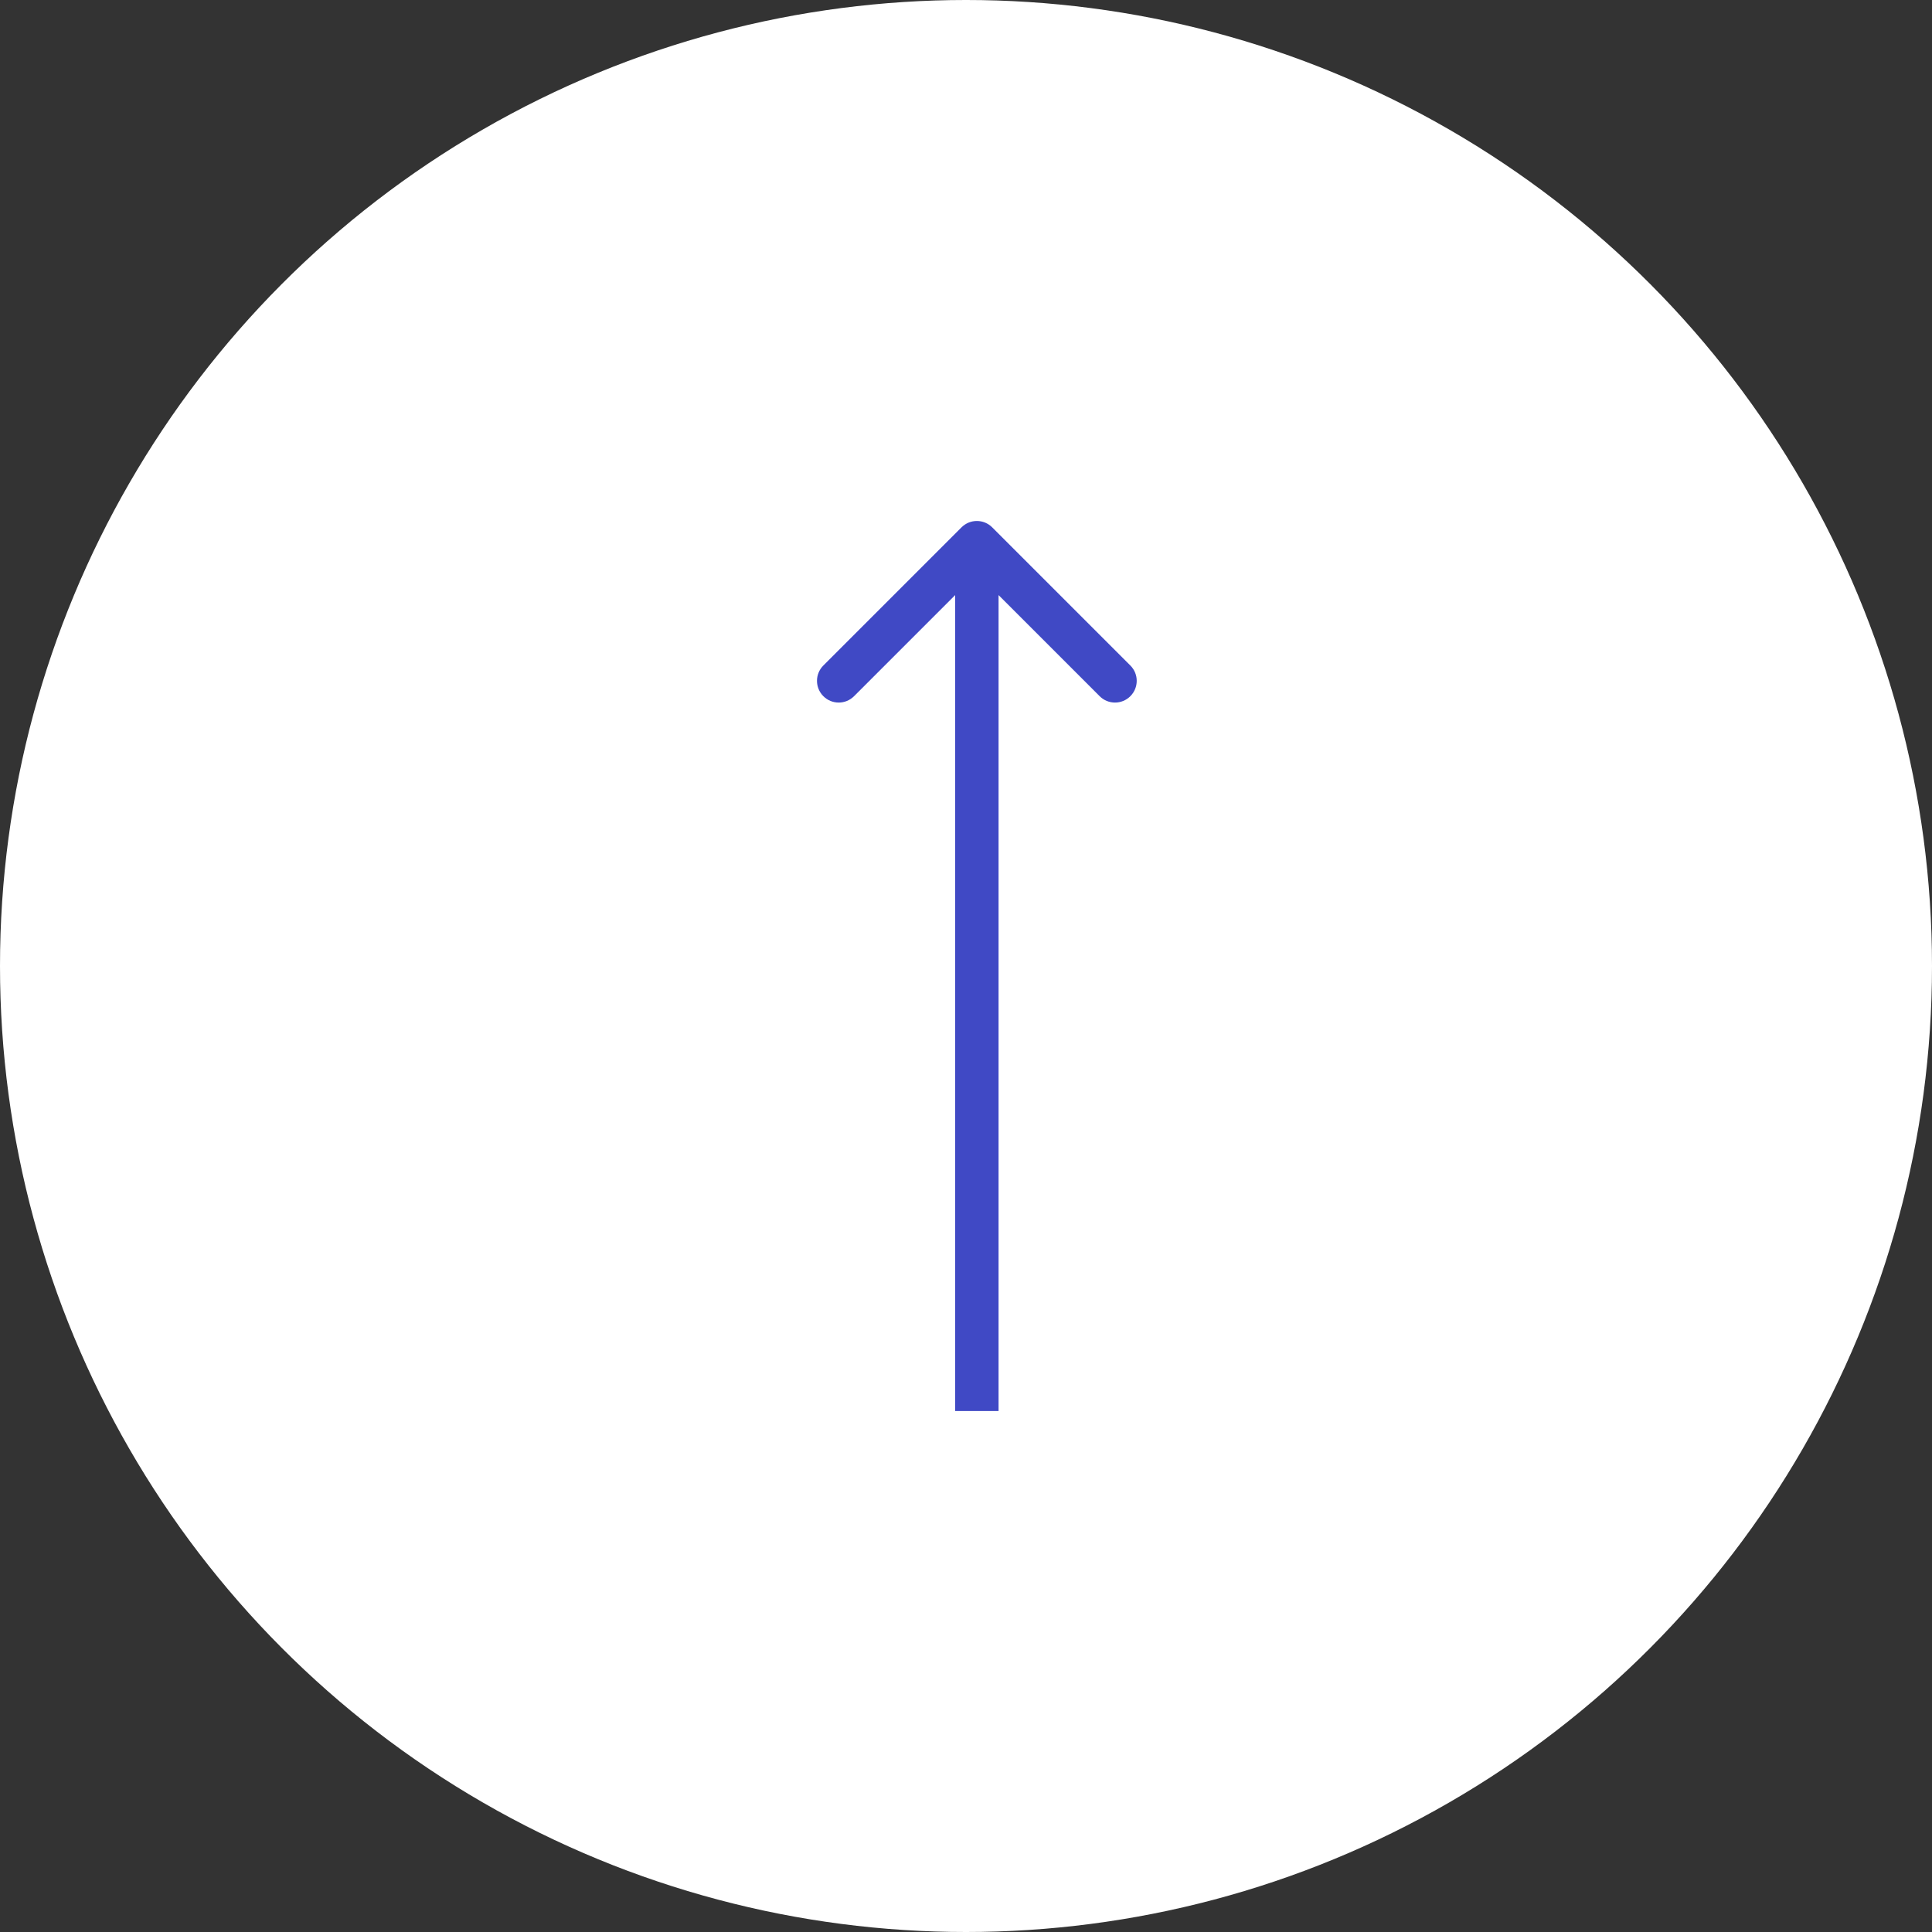 <?xml version="1.0" encoding="UTF-8"?> <svg xmlns="http://www.w3.org/2000/svg" width="89" height="89" viewBox="0 0 89 89" fill="none"><rect x="0" y="0" width="89" height="89" fill="#333333" stroke="none"/> <circle cx="44.5" cy="44.5" r="44.5" fill="white"></circle> <path d="M45.707 24.293C45.317 23.902 44.683 23.902 44.293 24.293L37.929 30.657C37.538 31.047 37.538 31.68 37.929 32.071C38.319 32.462 38.953 32.462 39.343 32.071L45 26.414L50.657 32.071C51.047 32.462 51.681 32.462 52.071 32.071C52.462 31.68 52.462 31.047 52.071 30.657L45.707 24.293ZM46 65L46 25L44 25L44 65L46 65Z" fill="#4049C5"></path> </svg> 